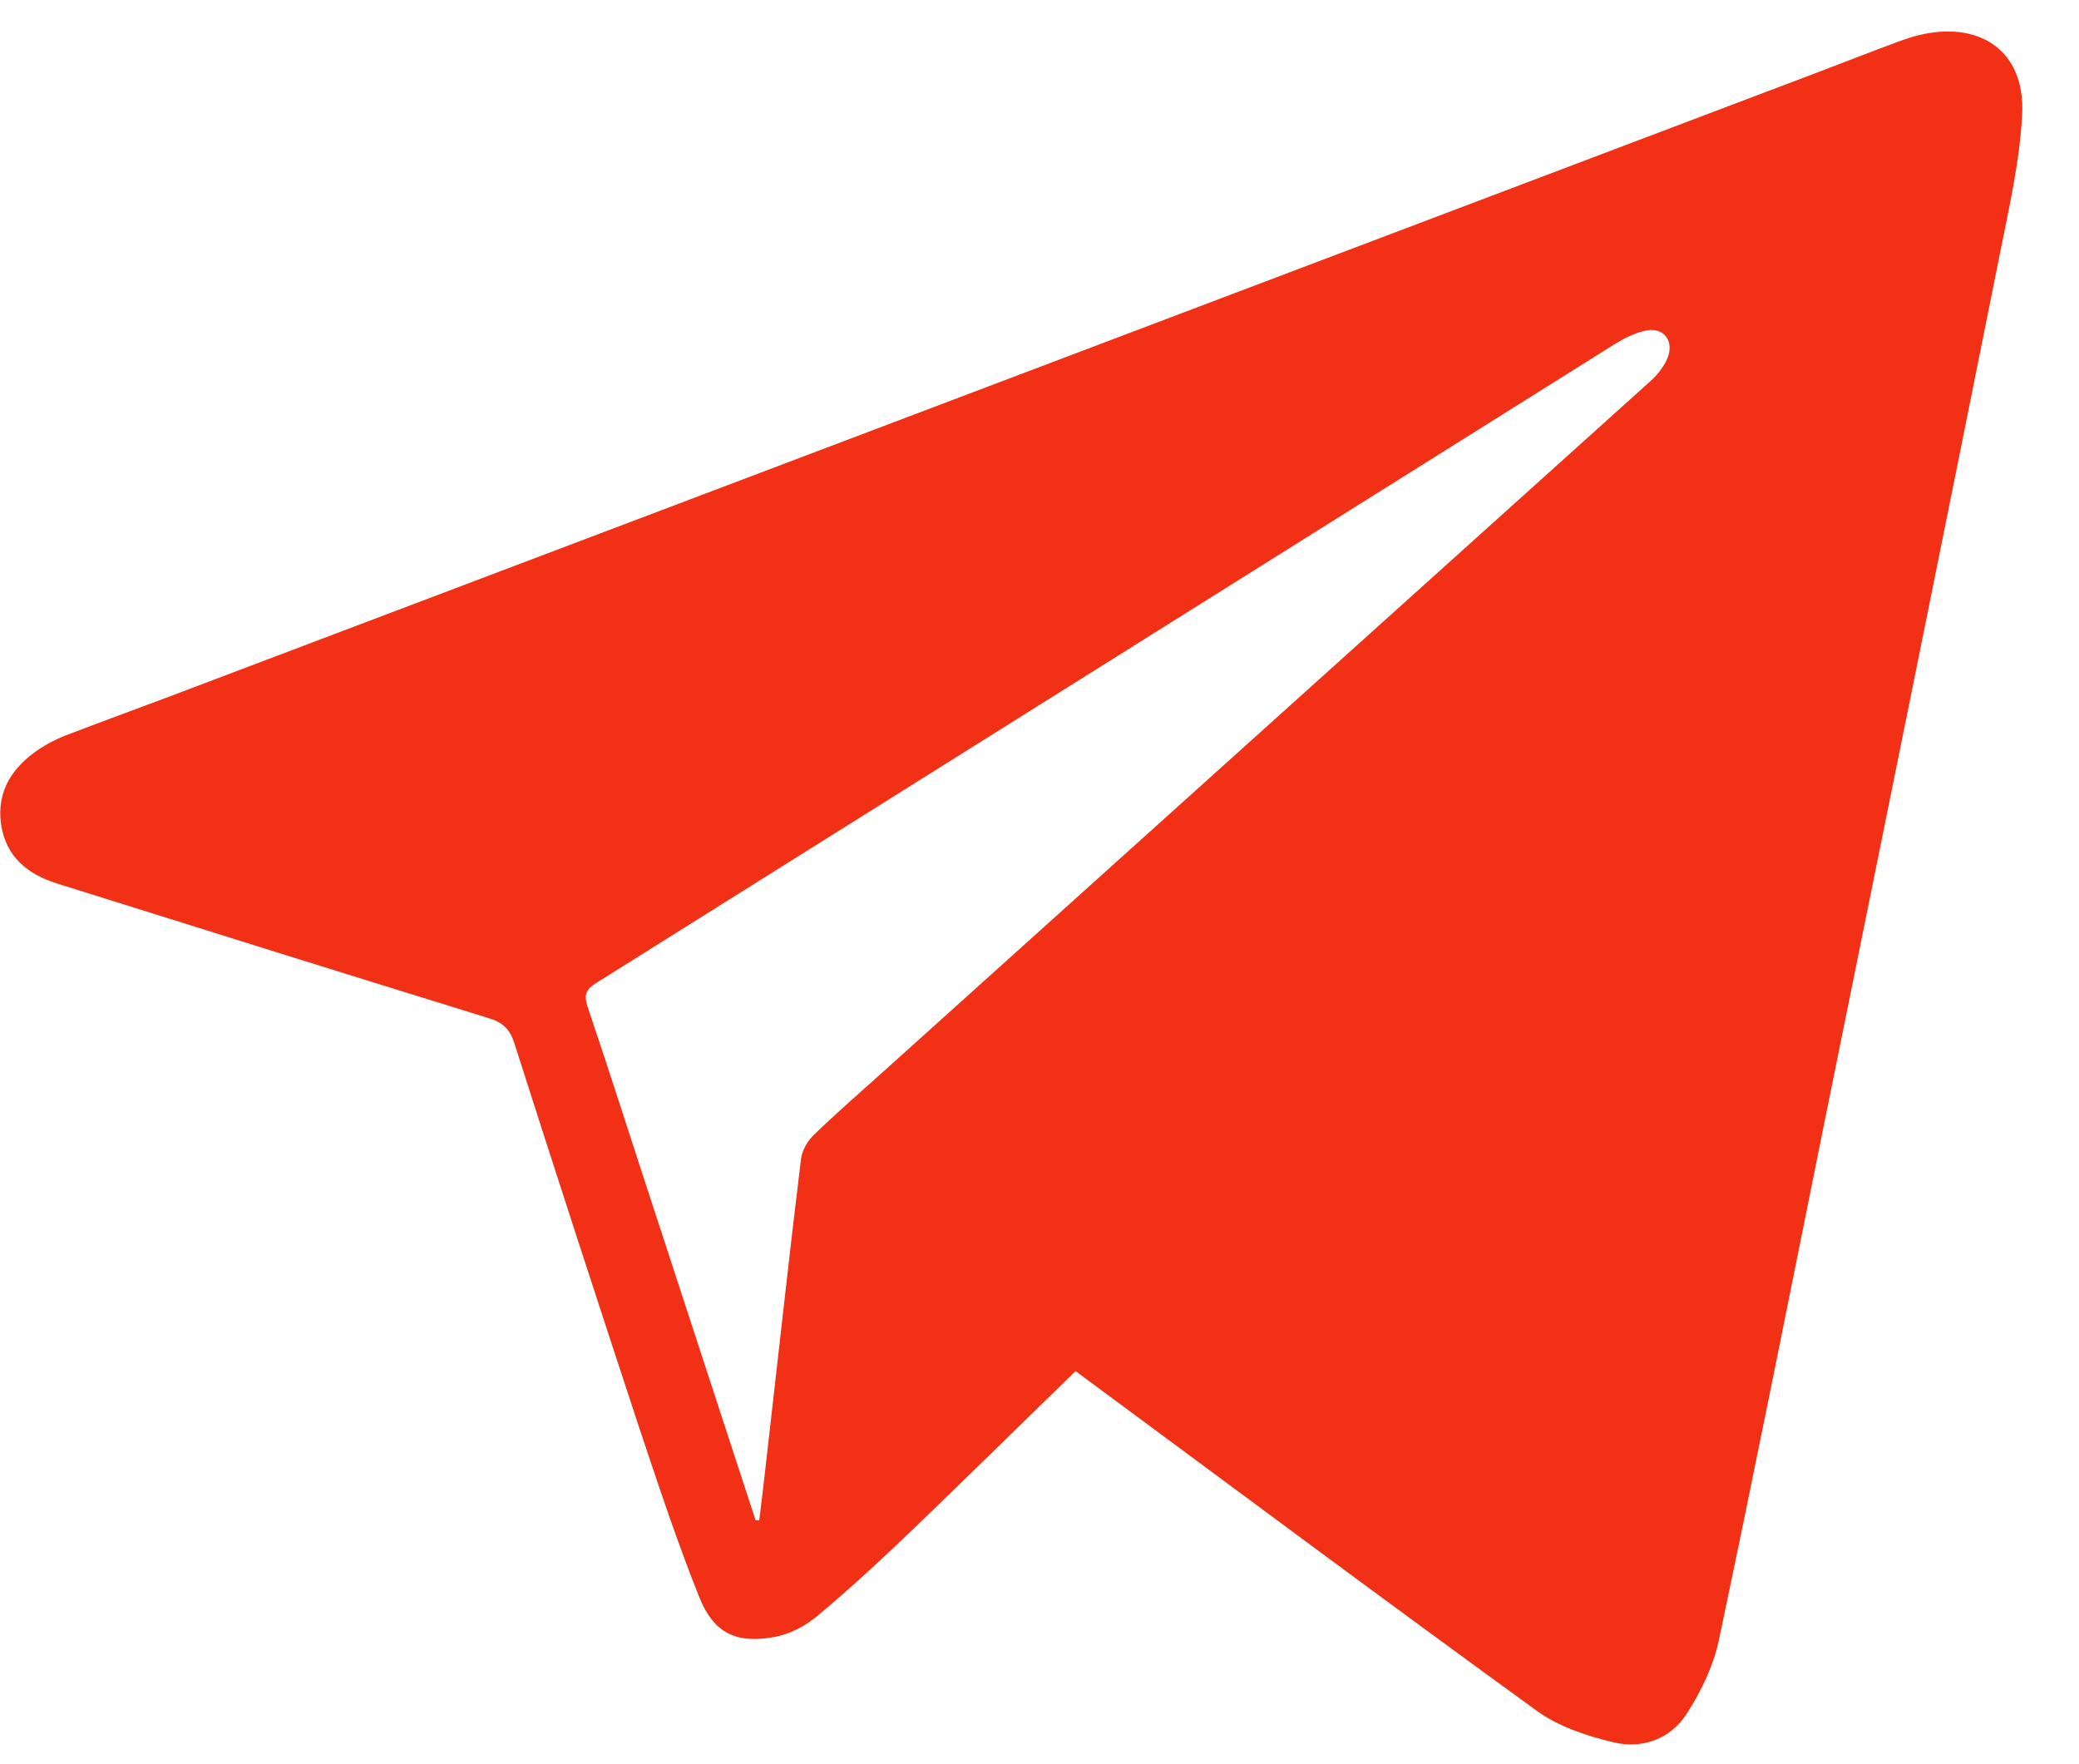 <?xml version="1.0" encoding="UTF-8"?> <svg xmlns="http://www.w3.org/2000/svg" width="33" height="28" viewBox="0 0 33 28" fill="none"><path d="M17.072 21.761C16.199 22.61 15.345 23.453 14.476 24.287C13.992 24.751 13.497 25.211 12.976 25.645C12.785 25.807 12.527 25.943 12.28 25.983C11.684 26.09 11.33 25.918 11.103 25.357C10.754 24.488 10.461 23.6 10.163 22.711C9.487 20.66 8.82 18.61 8.163 16.554C8.093 16.332 7.976 16.226 7.759 16.16C5.471 15.453 3.194 14.741 0.911 14.024C0.436 13.877 0.093 13.595 0.017 13.084C-0.059 12.549 0.204 12.165 0.633 11.882C0.754 11.802 0.886 11.736 1.022 11.68C1.588 11.463 2.153 11.256 2.719 11.044C11.431 7.746 20.148 4.443 28.86 1.145C29.29 0.983 29.719 0.812 30.148 0.655C30.274 0.61 30.406 0.564 30.542 0.539C31.482 0.352 32.143 0.847 32.098 1.807C32.062 2.549 31.891 3.292 31.744 4.029C30.815 8.665 29.875 13.297 28.936 17.928C28.391 20.63 27.855 23.327 27.285 26.024C27.199 26.433 27.007 26.837 26.779 27.191C26.517 27.605 26.062 27.766 25.598 27.65C25.178 27.549 24.739 27.403 24.396 27.155C21.951 25.382 19.532 23.579 17.072 21.761ZM11.992 24.13C11.992 24.13 12.032 24.13 12.052 24.13C12.108 23.665 12.163 23.201 12.214 22.736C12.38 21.291 12.537 19.842 12.714 18.398C12.729 18.261 12.82 18.105 12.921 18.009C13.3 17.645 13.699 17.297 14.093 16.943C18.133 13.307 22.173 9.67 26.214 6.034C26.325 5.933 26.426 5.797 26.477 5.66C26.572 5.387 26.386 5.18 26.103 5.251C25.936 5.292 25.774 5.372 25.628 5.463C20.239 8.842 14.855 12.221 9.466 15.6C9.305 15.701 9.264 15.781 9.325 15.973C9.694 17.064 10.042 18.165 10.401 19.256C10.931 20.877 11.461 22.504 11.992 24.125V24.13Z" fill="#F13016"></path></svg> 